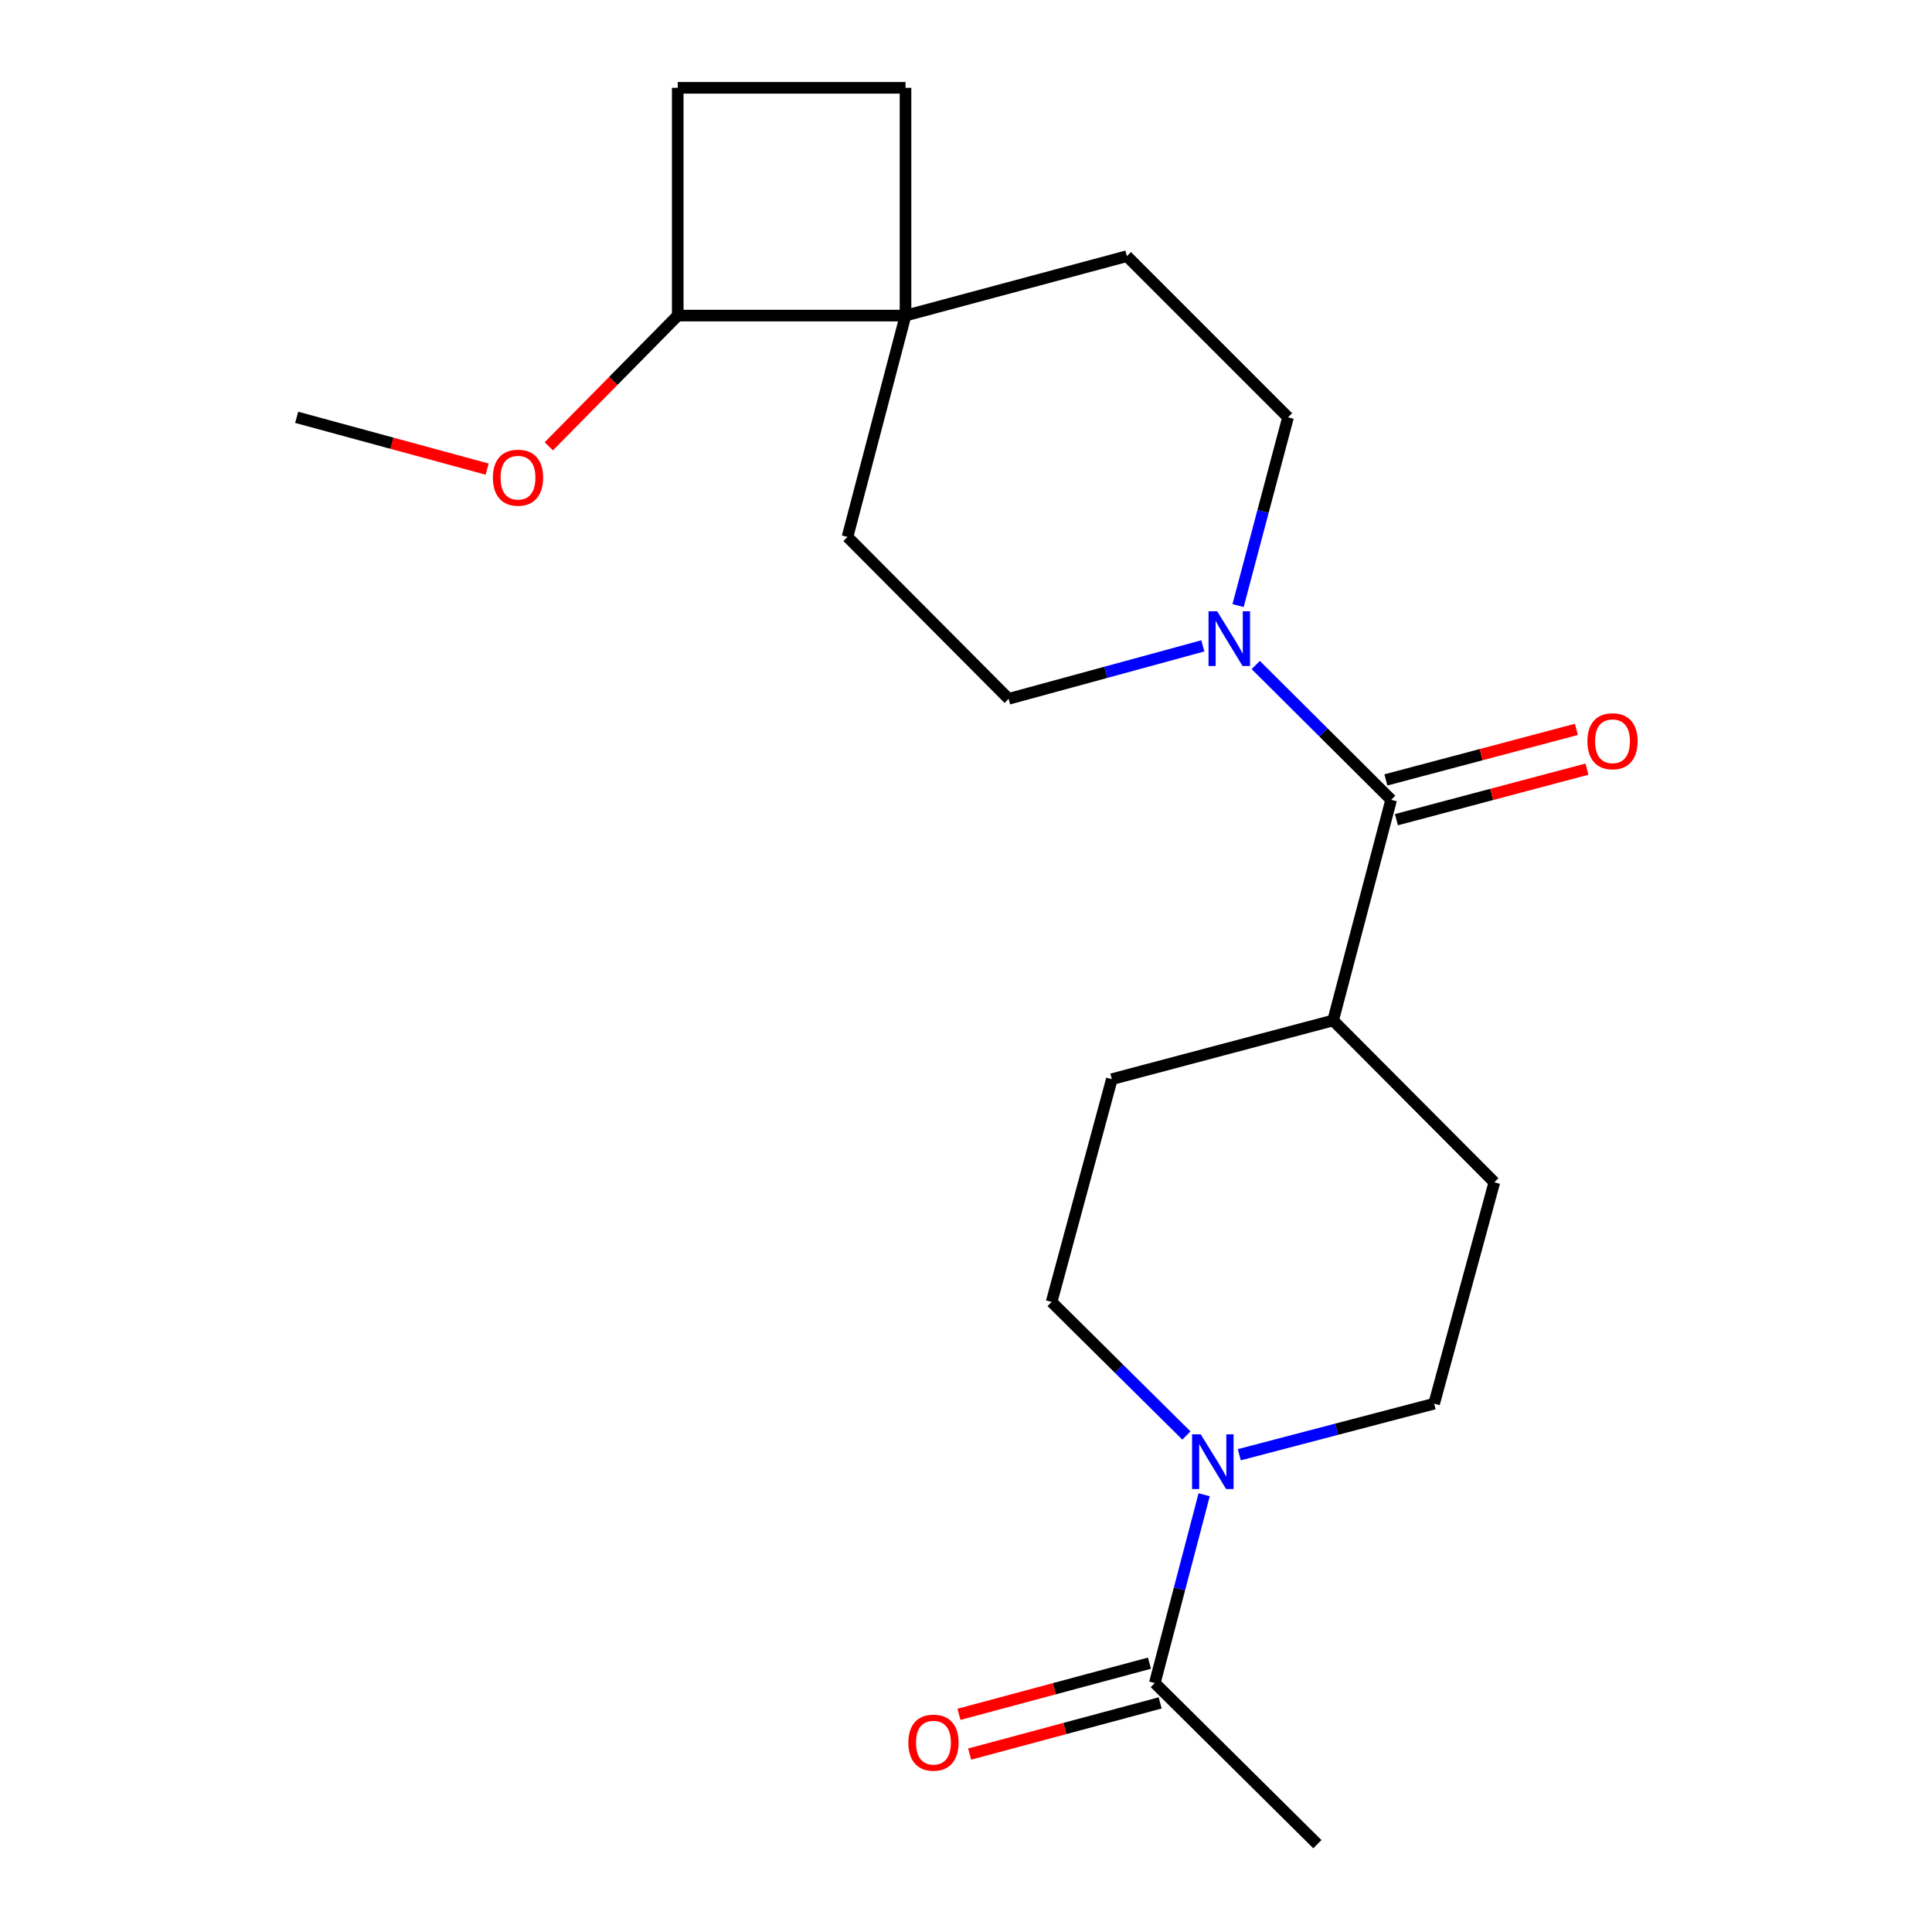 <?xml version='1.0' encoding='iso-8859-1'?>
<svg version='1.1' baseProfile='full'
              xmlns='http://www.w3.org/2000/svg'
                      xmlns:rdkit='http://www.rdkit.org/xml'
                      xmlns:xlink='http://www.w3.org/1999/xlink'
                  xml:space='preserve'
width='1000px' height='1000px' viewBox='0 0 1000 1000'>
<!-- END OF HEADER -->
<rect style='opacity:1.0;fill:#FFFFFF;stroke:none' width='1000' height='1000' x='0' y='0'> </rect>
<path class='bond-0' d='M 720.062,413.977 L 685.017,379.09' style='fill:none;fill-rule:evenodd;stroke:#000000;stroke-width:6px;stroke-linecap:butt;stroke-linejoin:miter;stroke-opacity:1' />
<path class='bond-0' d='M 685.017,379.09 L 649.971,344.203' style='fill:none;fill-rule:evenodd;stroke:#0000FF;stroke-width:6px;stroke-linecap:butt;stroke-linejoin:miter;stroke-opacity:1' />
<path class='bond-4' d='M 720.062,413.977 L 690.023,528.181' style='fill:none;fill-rule:evenodd;stroke:#000000;stroke-width:6px;stroke-linecap:butt;stroke-linejoin:miter;stroke-opacity:1' />
<path class='bond-9' d='M 722.792,424.269 L 772.096,411.19' style='fill:none;fill-rule:evenodd;stroke:#000000;stroke-width:6px;stroke-linecap:butt;stroke-linejoin:miter;stroke-opacity:1' />
<path class='bond-9' d='M 772.096,411.19 L 821.4,398.11' style='fill:none;fill-rule:evenodd;stroke:#FF0000;stroke-width:6px;stroke-linecap:butt;stroke-linejoin:miter;stroke-opacity:1' />
<path class='bond-9' d='M 717.332,403.685 L 766.636,390.606' style='fill:none;fill-rule:evenodd;stroke:#000000;stroke-width:6px;stroke-linecap:butt;stroke-linejoin:miter;stroke-opacity:1' />
<path class='bond-9' d='M 766.636,390.606 L 815.94,377.526' style='fill:none;fill-rule:evenodd;stroke:#FF0000;stroke-width:6px;stroke-linecap:butt;stroke-linejoin:miter;stroke-opacity:1' />
<path class='bond-5' d='M 622.576,334.304 L 572.324,348.006' style='fill:none;fill-rule:evenodd;stroke:#0000FF;stroke-width:6px;stroke-linecap:butt;stroke-linejoin:miter;stroke-opacity:1' />
<path class='bond-5' d='M 572.324,348.006 L 522.071,361.708' style='fill:none;fill-rule:evenodd;stroke:#000000;stroke-width:6px;stroke-linecap:butt;stroke-linejoin:miter;stroke-opacity:1' />
<path class='bond-6' d='M 640.82,313.445 L 653.75,264.722' style='fill:none;fill-rule:evenodd;stroke:#0000FF;stroke-width:6px;stroke-linecap:butt;stroke-linejoin:miter;stroke-opacity:1' />
<path class='bond-6' d='M 653.75,264.722 L 666.681,215.998' style='fill:none;fill-rule:evenodd;stroke:#000000;stroke-width:6px;stroke-linecap:butt;stroke-linejoin:miter;stroke-opacity:1' />
<path class='bond-1' d='M 614.08,743.016 L 579.197,708.454' style='fill:none;fill-rule:evenodd;stroke:#0000FF;stroke-width:6px;stroke-linecap:butt;stroke-linejoin:miter;stroke-opacity:1' />
<path class='bond-1' d='M 579.197,708.454 L 544.313,673.891' style='fill:none;fill-rule:evenodd;stroke:#000000;stroke-width:6px;stroke-linecap:butt;stroke-linejoin:miter;stroke-opacity:1' />
<path class='bond-2' d='M 623.27,773.687 L 610.5,822.412' style='fill:none;fill-rule:evenodd;stroke:#0000FF;stroke-width:6px;stroke-linecap:butt;stroke-linejoin:miter;stroke-opacity:1' />
<path class='bond-2' d='M 610.5,822.412 L 597.73,871.137' style='fill:none;fill-rule:evenodd;stroke:#000000;stroke-width:6px;stroke-linecap:butt;stroke-linejoin:miter;stroke-opacity:1' />
<path class='bond-21' d='M 641.458,752.975 L 691.881,739.757' style='fill:none;fill-rule:evenodd;stroke:#0000FF;stroke-width:6px;stroke-linecap:butt;stroke-linejoin:miter;stroke-opacity:1' />
<path class='bond-21' d='M 691.881,739.757 L 742.304,726.539' style='fill:none;fill-rule:evenodd;stroke:#000000;stroke-width:6px;stroke-linecap:butt;stroke-linejoin:miter;stroke-opacity:1' />
<path class='bond-13' d='M 594.968,860.854 L 545.666,874.096' style='fill:none;fill-rule:evenodd;stroke:#000000;stroke-width:6px;stroke-linecap:butt;stroke-linejoin:miter;stroke-opacity:1' />
<path class='bond-13' d='M 545.666,874.096 L 496.363,887.338' style='fill:none;fill-rule:evenodd;stroke:#FF0000;stroke-width:6px;stroke-linecap:butt;stroke-linejoin:miter;stroke-opacity:1' />
<path class='bond-13' d='M 600.492,881.421 L 551.189,894.663' style='fill:none;fill-rule:evenodd;stroke:#000000;stroke-width:6px;stroke-linecap:butt;stroke-linejoin:miter;stroke-opacity:1' />
<path class='bond-13' d='M 551.189,894.663 L 501.887,907.905' style='fill:none;fill-rule:evenodd;stroke:#FF0000;stroke-width:6px;stroke-linecap:butt;stroke-linejoin:miter;stroke-opacity:1' />
<path class='bond-19' d='M 597.73,871.137 L 681.872,954.545' style='fill:none;fill-rule:evenodd;stroke:#000000;stroke-width:6px;stroke-linecap:butt;stroke-linejoin:miter;stroke-opacity:1' />
<path class='bond-3' d='M 468.69,163.35 L 583.273,132.59' style='fill:none;fill-rule:evenodd;stroke:#000000;stroke-width:6px;stroke-linecap:butt;stroke-linejoin:miter;stroke-opacity:1' />
<path class='bond-10' d='M 468.69,163.35 L 350.794,163.35' style='fill:none;fill-rule:evenodd;stroke:#000000;stroke-width:6px;stroke-linecap:butt;stroke-linejoin:miter;stroke-opacity:1' />
<path class='bond-14' d='M 468.69,163.35 L 468.69,45.455' style='fill:none;fill-rule:evenodd;stroke:#000000;stroke-width:6px;stroke-linecap:butt;stroke-linejoin:miter;stroke-opacity:1' />
<path class='bond-22' d='M 468.69,163.35 L 438.663,277.921' style='fill:none;fill-rule:evenodd;stroke:#000000;stroke-width:6px;stroke-linecap:butt;stroke-linejoin:miter;stroke-opacity:1' />
<path class='bond-15' d='M 690.023,528.181 L 773.467,611.956' style='fill:none;fill-rule:evenodd;stroke:#000000;stroke-width:6px;stroke-linecap:butt;stroke-linejoin:miter;stroke-opacity:1' />
<path class='bond-16' d='M 690.023,528.181 L 575.488,558.575' style='fill:none;fill-rule:evenodd;stroke:#000000;stroke-width:6px;stroke-linecap:butt;stroke-linejoin:miter;stroke-opacity:1' />
<path class='bond-12' d='M 522.071,361.708 L 438.663,277.921' style='fill:none;fill-rule:evenodd;stroke:#000000;stroke-width:6px;stroke-linecap:butt;stroke-linejoin:miter;stroke-opacity:1' />
<path class='bond-11' d='M 666.681,215.998 L 583.273,132.59' style='fill:none;fill-rule:evenodd;stroke:#000000;stroke-width:6px;stroke-linecap:butt;stroke-linejoin:miter;stroke-opacity:1' />
<path class='bond-7' d='M 544.313,673.891 L 575.488,558.575' style='fill:none;fill-rule:evenodd;stroke:#000000;stroke-width:6px;stroke-linecap:butt;stroke-linejoin:miter;stroke-opacity:1' />
<path class='bond-8' d='M 742.304,726.539 L 773.467,611.956' style='fill:none;fill-rule:evenodd;stroke:#000000;stroke-width:6px;stroke-linecap:butt;stroke-linejoin:miter;stroke-opacity:1' />
<path class='bond-18' d='M 350.794,163.35 L 317.429,197.174' style='fill:none;fill-rule:evenodd;stroke:#000000;stroke-width:6px;stroke-linecap:butt;stroke-linejoin:miter;stroke-opacity:1' />
<path class='bond-18' d='M 317.429,197.174 L 284.063,230.998' style='fill:none;fill-rule:evenodd;stroke:#FF0000;stroke-width:6px;stroke-linecap:butt;stroke-linejoin:miter;stroke-opacity:1' />
<path class='bond-23' d='M 350.794,163.35 L 350.794,45.455' style='fill:none;fill-rule:evenodd;stroke:#000000;stroke-width:6px;stroke-linecap:butt;stroke-linejoin:miter;stroke-opacity:1' />
<path class='bond-17' d='M 468.69,45.455 L 350.794,45.455' style='fill:none;fill-rule:evenodd;stroke:#000000;stroke-width:6px;stroke-linecap:butt;stroke-linejoin:miter;stroke-opacity:1' />
<path class='bond-20' d='M 252.151,242.817 L 202.85,229.408' style='fill:none;fill-rule:evenodd;stroke:#FF0000;stroke-width:6px;stroke-linecap:butt;stroke-linejoin:miter;stroke-opacity:1' />
<path class='bond-20' d='M 202.85,229.408 L 153.549,215.998' style='fill:none;fill-rule:evenodd;stroke:#000000;stroke-width:6px;stroke-linecap:butt;stroke-linejoin:miter;stroke-opacity:1' />
<path  class='atom-1' d='M 630.015 316.409
L 639.295 331.409
Q 640.215 332.889, 641.695 335.569
Q 643.175 338.249, 643.255 338.409
L 643.255 316.409
L 647.015 316.409
L 647.015 344.729
L 643.135 344.729
L 633.175 328.329
Q 632.015 326.409, 630.775 324.209
Q 629.575 322.009, 629.215 321.329
L 629.215 344.729
L 625.535 344.729
L 625.535 316.409
L 630.015 316.409
' fill='#0000FF'/>
<path  class='atom-2' d='M 621.497 742.406
L 630.777 757.406
Q 631.697 758.886, 633.177 761.566
Q 634.657 764.246, 634.737 764.406
L 634.737 742.406
L 638.497 742.406
L 638.497 770.726
L 634.617 770.726
L 624.657 754.326
Q 623.497 752.406, 622.257 750.206
Q 621.057 748.006, 620.697 747.326
L 620.697 770.726
L 617.017 770.726
L 617.017 742.406
L 621.497 742.406
' fill='#0000FF'/>
<path  class='atom-10' d='M 821.633 383.663
Q 821.633 376.863, 824.993 373.063
Q 828.353 369.263, 834.633 369.263
Q 840.913 369.263, 844.273 373.063
Q 847.633 376.863, 847.633 383.663
Q 847.633 390.543, 844.233 394.463
Q 840.833 398.343, 834.633 398.343
Q 828.393 398.343, 824.993 394.463
Q 821.633 390.583, 821.633 383.663
M 834.633 395.143
Q 838.953 395.143, 841.273 392.263
Q 843.633 389.343, 843.633 383.663
Q 843.633 378.103, 841.273 375.303
Q 838.953 372.463, 834.633 372.463
Q 830.313 372.463, 827.953 375.263
Q 825.633 378.063, 825.633 383.663
Q 825.633 389.383, 827.953 392.263
Q 830.313 395.143, 834.633 395.143
' fill='#FF0000'/>
<path  class='atom-14' d='M 470.159 901.99
Q 470.159 895.19, 473.519 891.39
Q 476.879 887.59, 483.159 887.59
Q 489.439 887.59, 492.799 891.39
Q 496.159 895.19, 496.159 901.99
Q 496.159 908.87, 492.759 912.79
Q 489.359 916.67, 483.159 916.67
Q 476.919 916.67, 473.519 912.79
Q 470.159 908.91, 470.159 901.99
M 483.159 913.47
Q 487.479 913.47, 489.799 910.59
Q 492.159 907.67, 492.159 901.99
Q 492.159 896.43, 489.799 893.63
Q 487.479 890.79, 483.159 890.79
Q 478.839 890.79, 476.479 893.59
Q 474.159 896.39, 474.159 901.99
Q 474.159 907.71, 476.479 910.59
Q 478.839 913.47, 483.159 913.47
' fill='#FF0000'/>
<path  class='atom-19' d='M 255.12 247.241
Q 255.12 240.441, 258.48 236.641
Q 261.84 232.841, 268.12 232.841
Q 274.4 232.841, 277.76 236.641
Q 281.12 240.441, 281.12 247.241
Q 281.12 254.121, 277.72 258.041
Q 274.32 261.921, 268.12 261.921
Q 261.88 261.921, 258.48 258.041
Q 255.12 254.161, 255.12 247.241
M 268.12 258.721
Q 272.44 258.721, 274.76 255.841
Q 277.12 252.921, 277.12 247.241
Q 277.12 241.681, 274.76 238.881
Q 272.44 236.041, 268.12 236.041
Q 263.8 236.041, 261.44 238.841
Q 259.12 241.641, 259.12 247.241
Q 259.12 252.961, 261.44 255.841
Q 263.8 258.721, 268.12 258.721
' fill='#FF0000'/>
</svg>
